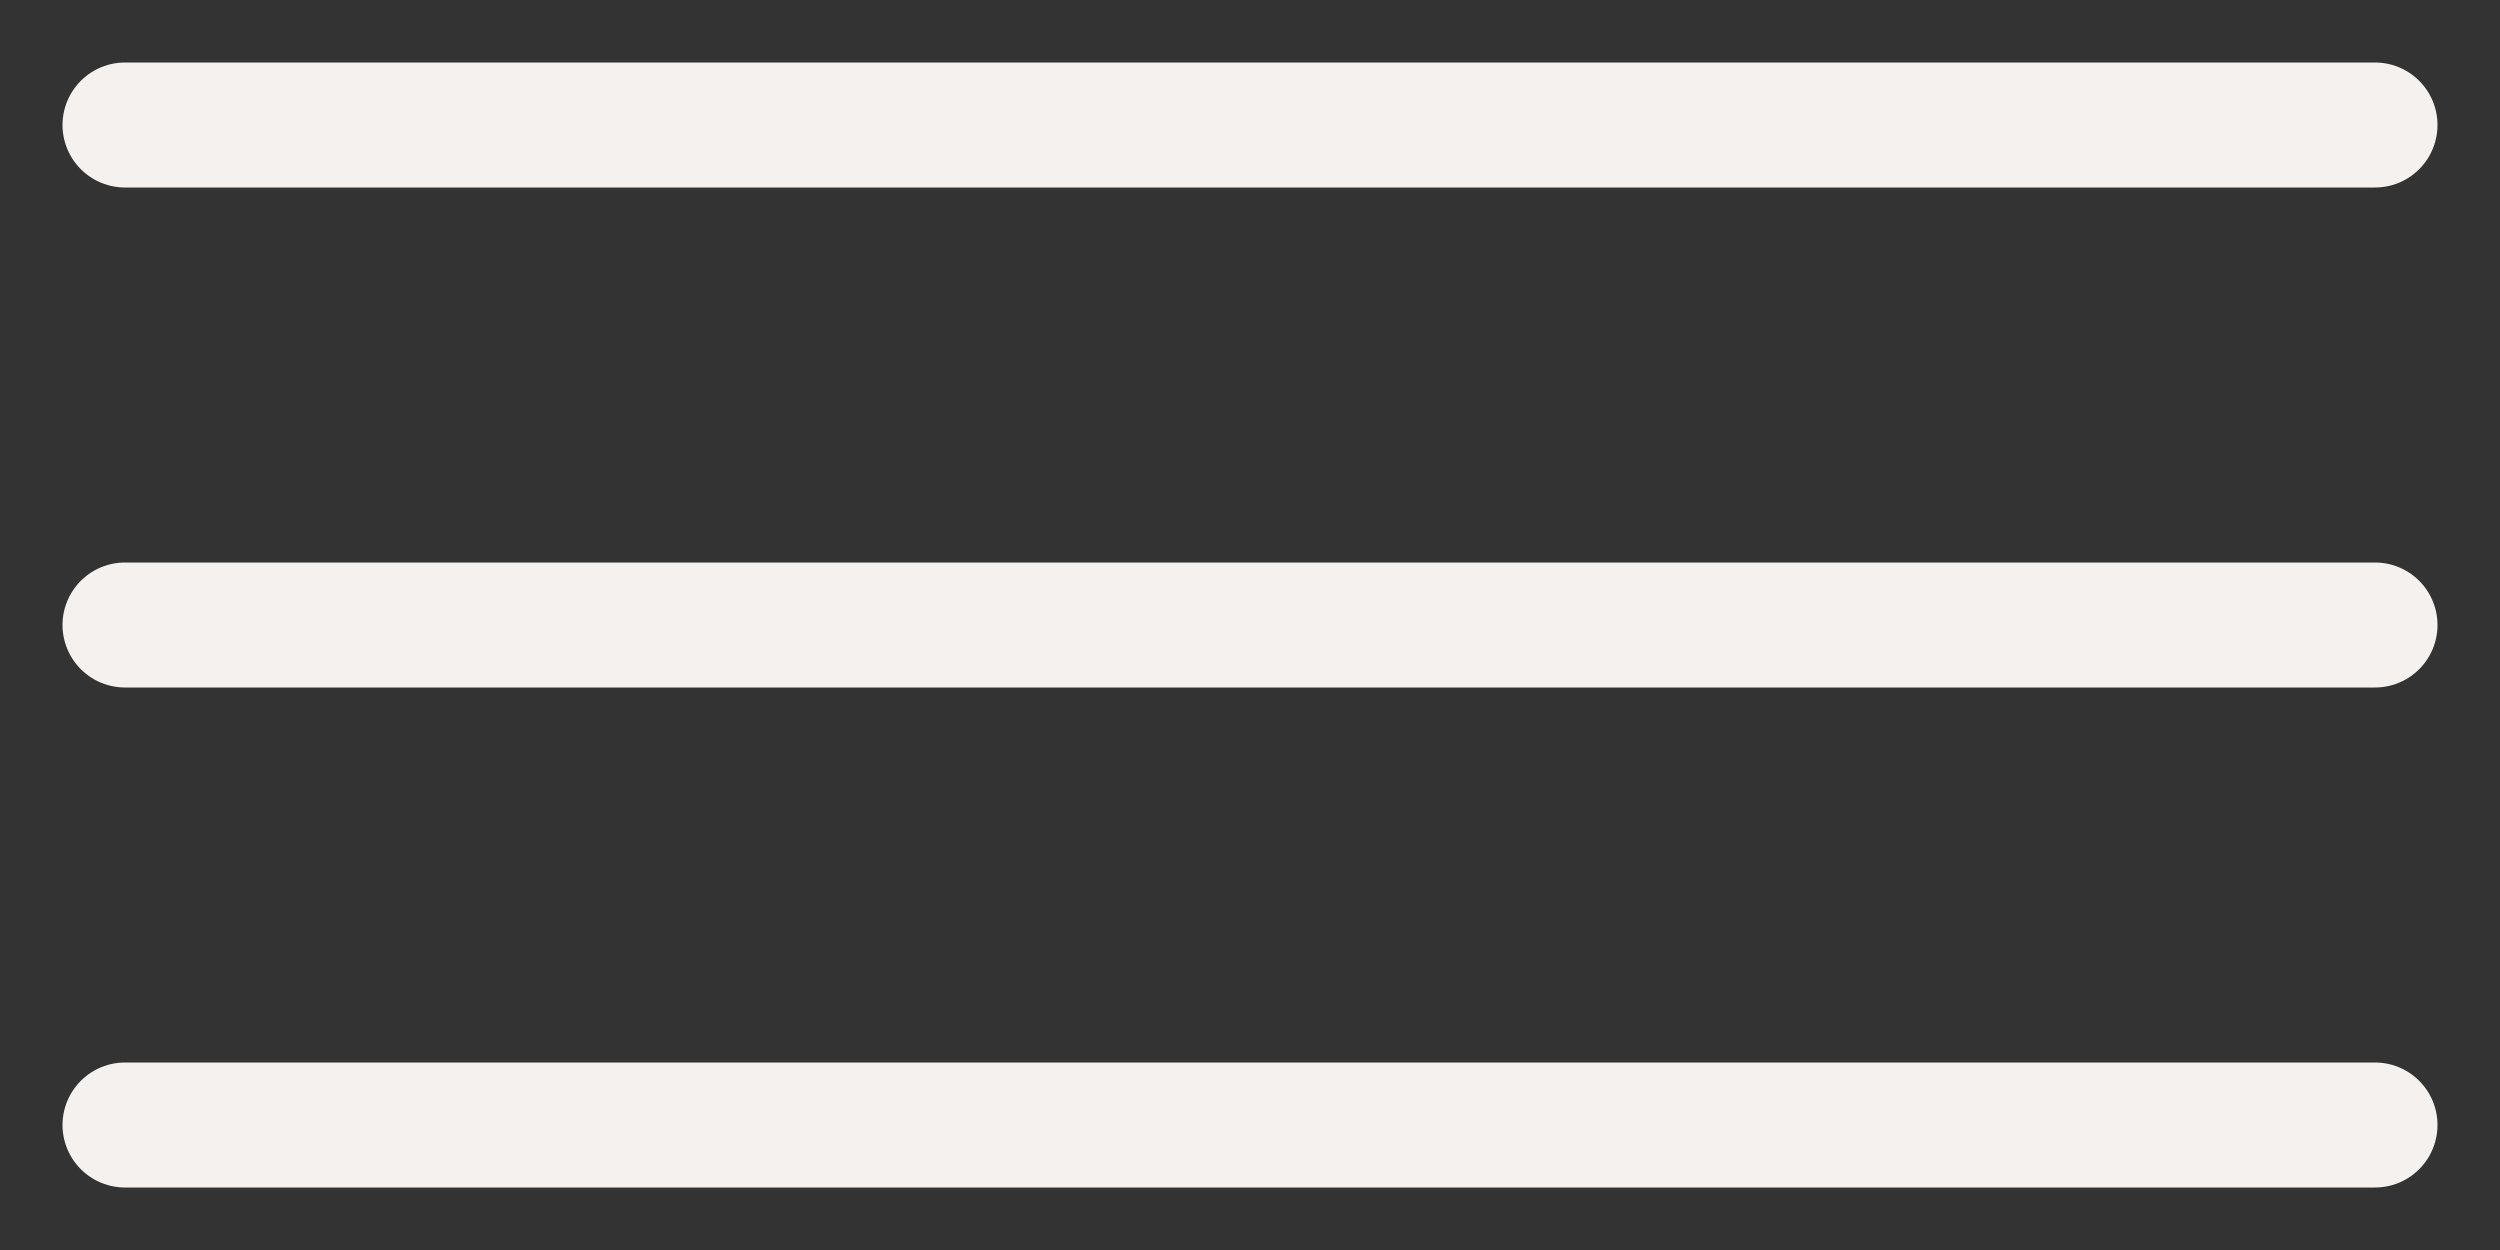 <?xml version="1.0" encoding="UTF-8"?> <svg xmlns="http://www.w3.org/2000/svg" width="20" height="10" viewBox="0 0 20 10" fill="none"><rect x="0" y="0" width="20" height="10" fill="#333333" stroke="none"/><path d="M1 1H19" stroke="#F5F1EE" stroke-linecap="round"></path><path d="M1 5H19" stroke="#F5F1EE" stroke-linecap="round"></path><path d="M1 9H19" stroke="#F5F1EE" stroke-linecap="round"></path></svg> 